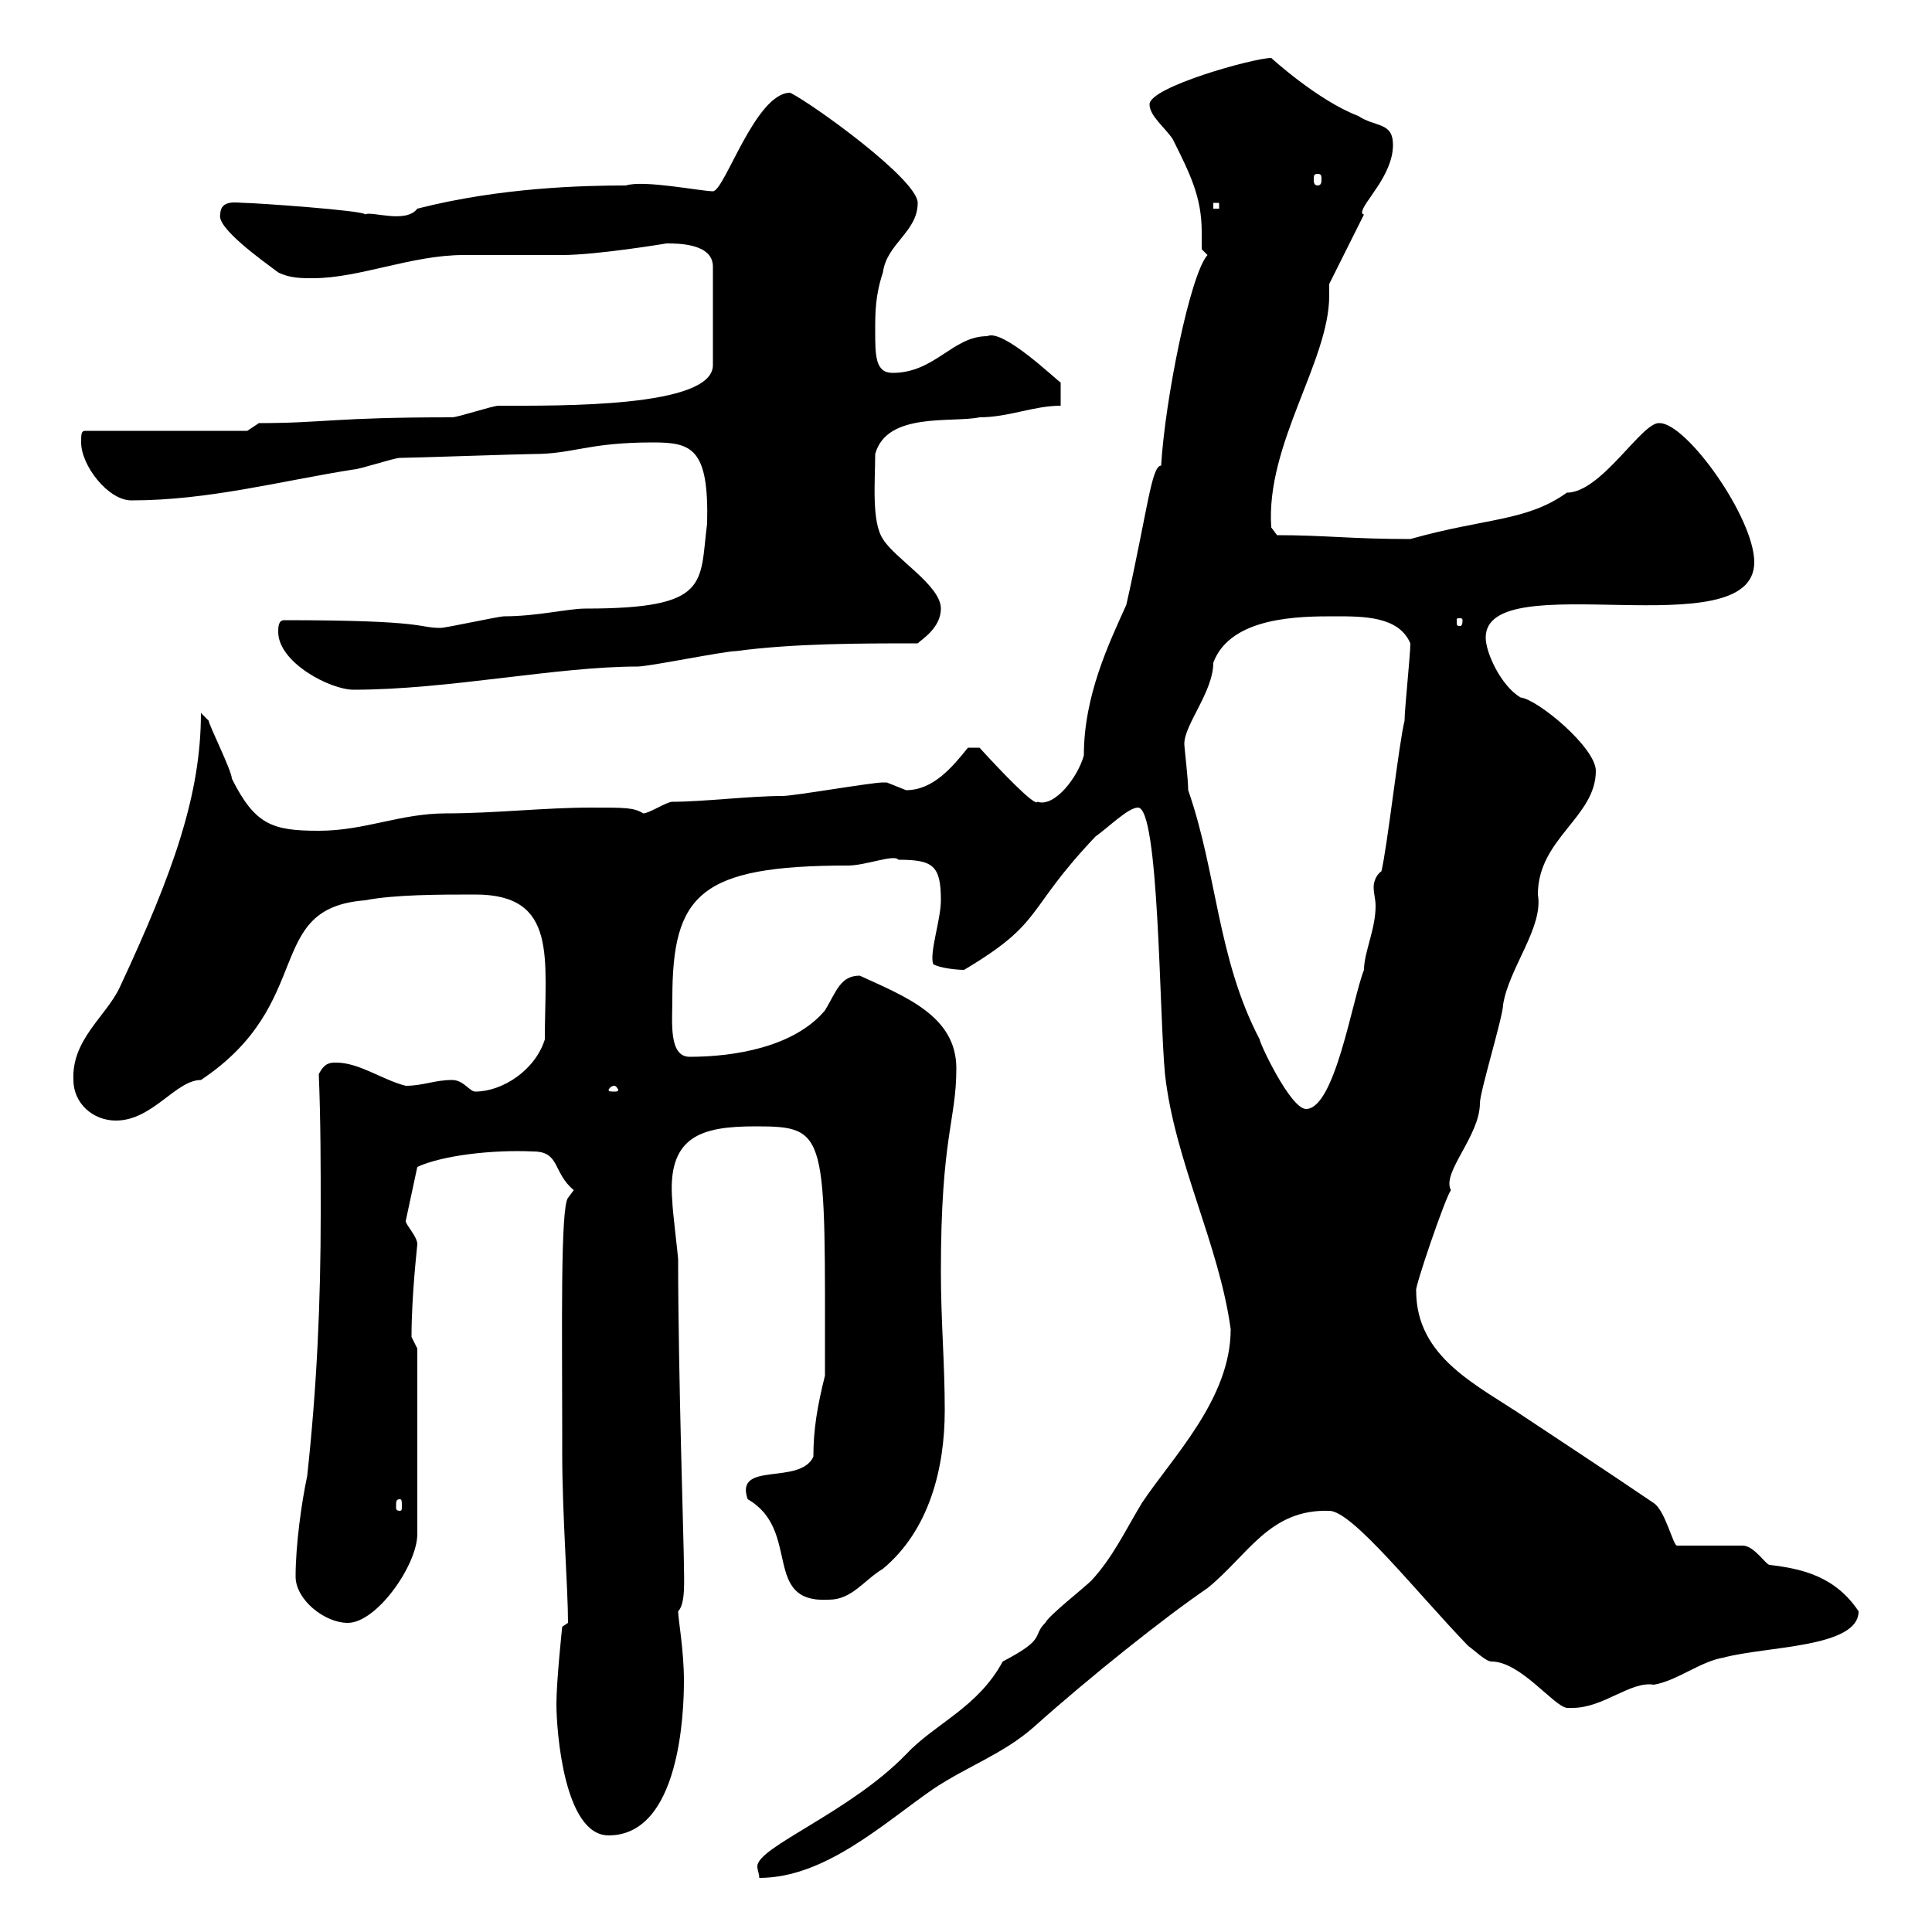 <svg xmlns="http://www.w3.org/2000/svg" xmlns:xlink="http://www.w3.org/1999/xlink" width="300" height="300"><path d="M191.10 206.40C191.10 217.20 182.10 226.20 177.30 233.40C174.60 237.90 172.80 241.80 169.50 245.40C168.30 246.60 162.90 250.80 162.30 252C160.20 254.10 162.60 254.40 155.70 258C151.80 265.20 145.20 267.60 140.70 272.40C132 281.40 117.60 286.80 117.60 289.80C117.60 290.40 117.90 291 117.90 291.60C128.10 291.60 137.10 283.20 144.90 277.80C150.30 274.20 155.70 272.40 160.50 268.20C169.20 260.40 180.90 251.10 187.50 246.60C193.80 241.50 197.10 234.30 206.40 234.60C210 234.60 219.90 247.20 228 255.60C228.90 256.20 230.70 258 231.60 258C236.10 258 241.20 264.90 243.30 265.20C243.30 265.20 244.20 265.20 244.20 265.20C249 265.20 253.20 261 256.80 261.60C260.40 261 264 258 267.60 257.40C274.20 255.60 288.60 255.90 288.60 250.20C285 244.80 279.90 243.60 274.80 243C274.20 243 272.40 240 270.60 240L260.40 240C259.80 240 258.60 234.60 256.80 233.40C248.40 227.70 243.30 224.40 237 220.20C229.50 215.10 219.90 210.90 219.90 200.40C219.60 200.10 224.40 186 225.30 184.80C223.80 182.10 229.80 176.40 229.80 171.30C229.80 169.50 233.40 157.80 233.40 156C234.30 150.30 239.70 144 238.80 138.90C238.80 130.20 247.80 126.90 247.80 119.70C247.80 116.10 238.80 108.60 236.10 108.30C233.10 106.50 230.70 101.40 230.70 99C230.70 87.60 272.40 100.80 272.40 87.30C272.40 80.40 261.90 65.70 257.70 65.70C255 65.40 248.70 76.50 243.30 76.50C237 81 230.70 80.40 219 83.70C209.70 83.70 205.80 83.10 198.30 83.10L197.40 81.90C196.50 69 206.40 56.10 206.40 45.90C206.40 45.60 206.40 45 206.40 44.10L211.80 33.30C211.50 33.30 211.50 33 211.50 33C211.50 31.50 216.30 27.30 216.30 22.50C216.30 18.90 213.60 19.80 210.90 18C204.60 15.60 197.40 9 197.40 9C194.70 9 178.50 13.50 178.50 16.20C178.50 18 180.90 19.80 182.10 21.60C184.80 27 186.60 30.60 186.60 36C186.60 36.60 186.60 37.80 186.60 38.70C186.60 38.70 187.50 39.60 187.50 39.60C184.80 42.60 180.90 62.10 180.30 72.30C178.80 72.30 178.20 79.20 174.90 93.90C172.20 99.90 168.30 108 168.30 117.30C167.40 120.60 163.80 125.40 161.10 124.50C160.80 125.40 155.10 119.40 152.10 116.10L150.30 116.10C147.90 119.10 144.90 122.70 140.70 122.70C140.70 122.70 137.70 121.50 137.70 121.50C137.10 121.50 137.10 121.50 137.10 121.50C135.30 121.50 123.30 123.60 121.50 123.60C116.40 123.60 109.20 124.50 104.40 124.50C103.50 124.50 100.80 126.30 99.90 126.30C98.40 125.40 97.20 125.40 91.80 125.40C84.60 125.40 76.80 126.30 69.30 126.30C62.10 126.30 56.70 129 49.50 129C42.30 129 39.60 128.10 36 120.90C36 119.70 32.40 112.50 32.40 111.90C32.40 111.90 31.20 110.70 31.20 110.70C31.20 123.30 27 135.30 18.60 153.30C16.50 157.80 11.10 161.40 11.40 167.70C11.40 171.30 14.40 174 18 174C23.70 174 27.30 167.70 31.20 167.70C49.20 155.70 40.80 141 56.70 139.80C61.20 138.90 68.40 138.90 73.80 138.90C86.70 138.90 84.60 148.80 84.60 161.40C83.10 166.20 78 169.50 73.80 169.50C72.90 169.50 72 167.70 70.20 167.70C67.50 167.70 65.70 168.60 63 168.60C59.40 167.70 55.80 165 52.20 165C51.30 165 50.40 165 49.50 166.80C49.80 174 49.80 181.20 49.80 188.40C49.80 202.20 49.20 215.40 47.70 229.20C46.80 233.40 45.90 240 45.90 244.80C45.90 248.40 50.40 252 54 252C58.50 252 64.80 243 64.80 238.20L64.80 209.40L63.90 207.60C63.90 201 64.80 193.50 64.80 193.20C64.80 192 63 190.20 63 189.60L64.80 181.20C68.70 179.40 76.50 178.50 82.80 178.80C87 178.80 85.80 182.10 89.10 184.80L88.20 186C87 187.50 87.30 207 87.30 222L87.30 225.60C87.30 235.20 88.20 246.60 88.20 252L87.30 252.60C87.30 252.60 86.40 261 86.40 264.60C86.40 268.80 87.60 285 94.50 285C105.60 285 106.20 265.80 106.20 261C106.20 256.20 105.30 251.40 105.30 250.20C106.50 249 106.20 245.10 106.20 243C106.20 240.30 105.30 213 105.30 195.60C105.30 195 104.40 187.80 104.40 186.60C103.50 176.40 108.90 174.90 117.30 174.90C128.70 174.90 128.10 175.80 128.10 213.60C126.90 218.40 126.30 222 126.30 226.20C124.20 230.70 114 226.80 116.10 232.80C124.50 237.60 118.20 249 128.70 248.40C132.30 248.40 134.10 245.40 137.10 243.60C144.30 237.60 146.70 228 146.70 219C146.70 211.50 146.10 205.20 146.10 197.40C146.10 176.40 148.50 174 148.50 165.90C148.50 157.80 140.70 154.80 133.50 151.50C130.50 151.50 129.90 153.90 128.10 156.90C123.30 162.60 114 164.10 107.10 164.10C103.80 164.10 104.40 158.70 104.40 155.10C104.40 138.90 108.60 134.40 131.70 134.40C134.40 134.40 138.90 132.60 139.50 133.50C144.90 133.50 146.10 134.40 146.10 139.80C146.10 142.80 144.30 147.90 144.90 149.70C145.80 150.30 148.50 150.60 149.70 150.60C162.30 143.10 159 141.60 170.10 129.90C172.20 128.40 175.20 125.40 176.70 125.40C180 125.40 180 157.50 180.90 166.80C182.40 180.30 189.30 193.20 191.10 206.40ZM62.10 232.80C62.40 232.80 62.40 233.10 62.40 234C62.40 234.30 62.40 234.60 62.10 234.60C61.50 234.60 61.50 234.30 61.50 234C61.50 233.10 61.50 232.80 62.10 232.80ZM183.90 115.50C183.90 112.50 188.40 107.40 188.40 102.90C191.10 95.70 201.90 95.70 207.30 95.70C211.80 95.70 217.20 95.70 219 99.90C219 101.70 218.10 110.10 218.10 111.90C217.20 115.50 215.40 131.70 214.50 135.30C213.60 135.90 213.30 137.10 213.30 137.70C213.30 138.90 213.60 139.50 213.60 140.70C213.60 144.30 211.80 147.90 211.80 150.60C210 155.10 207.30 172.20 202.80 172.20C200.40 172.20 195.60 162 195.60 161.40C189 148.80 189 135.60 184.50 122.70C184.50 120.90 183.90 116.10 183.90 115.50ZM95.40 168.60C95.70 168.60 96 169.20 96 169.20C96 169.50 95.70 169.50 95.40 169.50C94.80 169.50 94.50 169.50 94.50 169.20C94.50 169.20 94.80 168.60 95.40 168.60ZM43.20 98.10C43.20 102.90 51.30 107.10 54.90 107.10C69.60 107.10 86.40 103.50 99 103.50C100.80 103.50 112.50 101.10 114.30 101.10C123.30 99.90 133.50 99.90 142.50 99.90C143.10 99.30 146.10 97.50 146.10 94.50C146.10 90.90 138.90 86.70 137.10 83.70C135.30 81 135.90 74.70 135.90 70.50C137.70 63.90 147.90 65.70 152.10 64.80C156.60 64.80 160.50 63 164.70 63L164.70 59.40C163.80 58.80 155.70 51 153.30 52.20C147.90 52.20 145.20 57.90 138.60 57.90C135.90 57.90 135.90 55.20 135.90 51.30C135.90 48.60 135.90 45.90 137.10 42.30C137.70 37.80 142.50 36 142.50 31.50C142.50 27.90 126.30 16.20 122.70 14.40C117.30 14.40 112.50 29.70 110.70 29.70C108.90 29.70 99.90 27.90 97.20 28.80C90.60 28.80 77.70 29.10 64.80 32.40C63 34.80 57.60 32.70 56.70 33.30C56.70 32.70 39.60 31.50 37.80 31.50C36.90 31.50 34.20 30.90 34.20 33.30C33.60 35.40 40.80 40.50 43.20 42.30C45 43.20 46.80 43.20 48.60 43.20C55.80 43.20 63.90 39.60 72 39.60C73.80 39.60 85.50 39.60 87.30 39.60C92.70 39.60 103.50 37.80 103.50 37.80C105.30 37.80 110.70 37.80 110.70 41.40L110.70 56.70C110.70 63.30 87 63 77.40 63C76.50 63 71.10 64.80 70.20 64.80C51.60 64.80 50.40 65.70 40.20 65.70L38.40 66.90L13.20 66.90C12.60 66.90 12.60 67.50 12.60 68.70C12.60 72.30 16.80 77.70 20.40 77.70C32.40 77.70 43.50 74.70 54.90 72.90C55.80 72.90 61.20 71.10 62.10 71.10C63.90 71.10 81 70.50 82.80 70.50C89.10 70.50 91.20 68.70 101.40 68.70C107.40 68.70 110.10 69.60 109.80 81.30C108.60 90.60 110.40 94.50 90.90 94.50C88.20 94.50 83.40 95.70 78.30 95.70C77.40 95.70 69.30 97.50 68.40 97.50C64.80 97.50 66.60 96.30 44.10 96.30C43.20 96.30 43.20 97.50 43.20 98.10ZM227.10 96.30C227.10 97.20 226.80 97.20 226.80 97.20C226.20 97.20 226.20 97.20 226.20 96.30C226.20 96 226.20 96 226.80 96C226.80 96 227.10 96 227.10 96.30ZM188.40 31.50L189.30 31.50L189.30 32.40L188.40 32.40ZM204.60 27C205.20 27 205.20 27.30 205.20 27.90C205.20 28.20 205.20 28.80 204.60 28.80C204 28.80 204 28.20 204 27.90C204 27.30 204 27 204.60 27Z"/></svg>